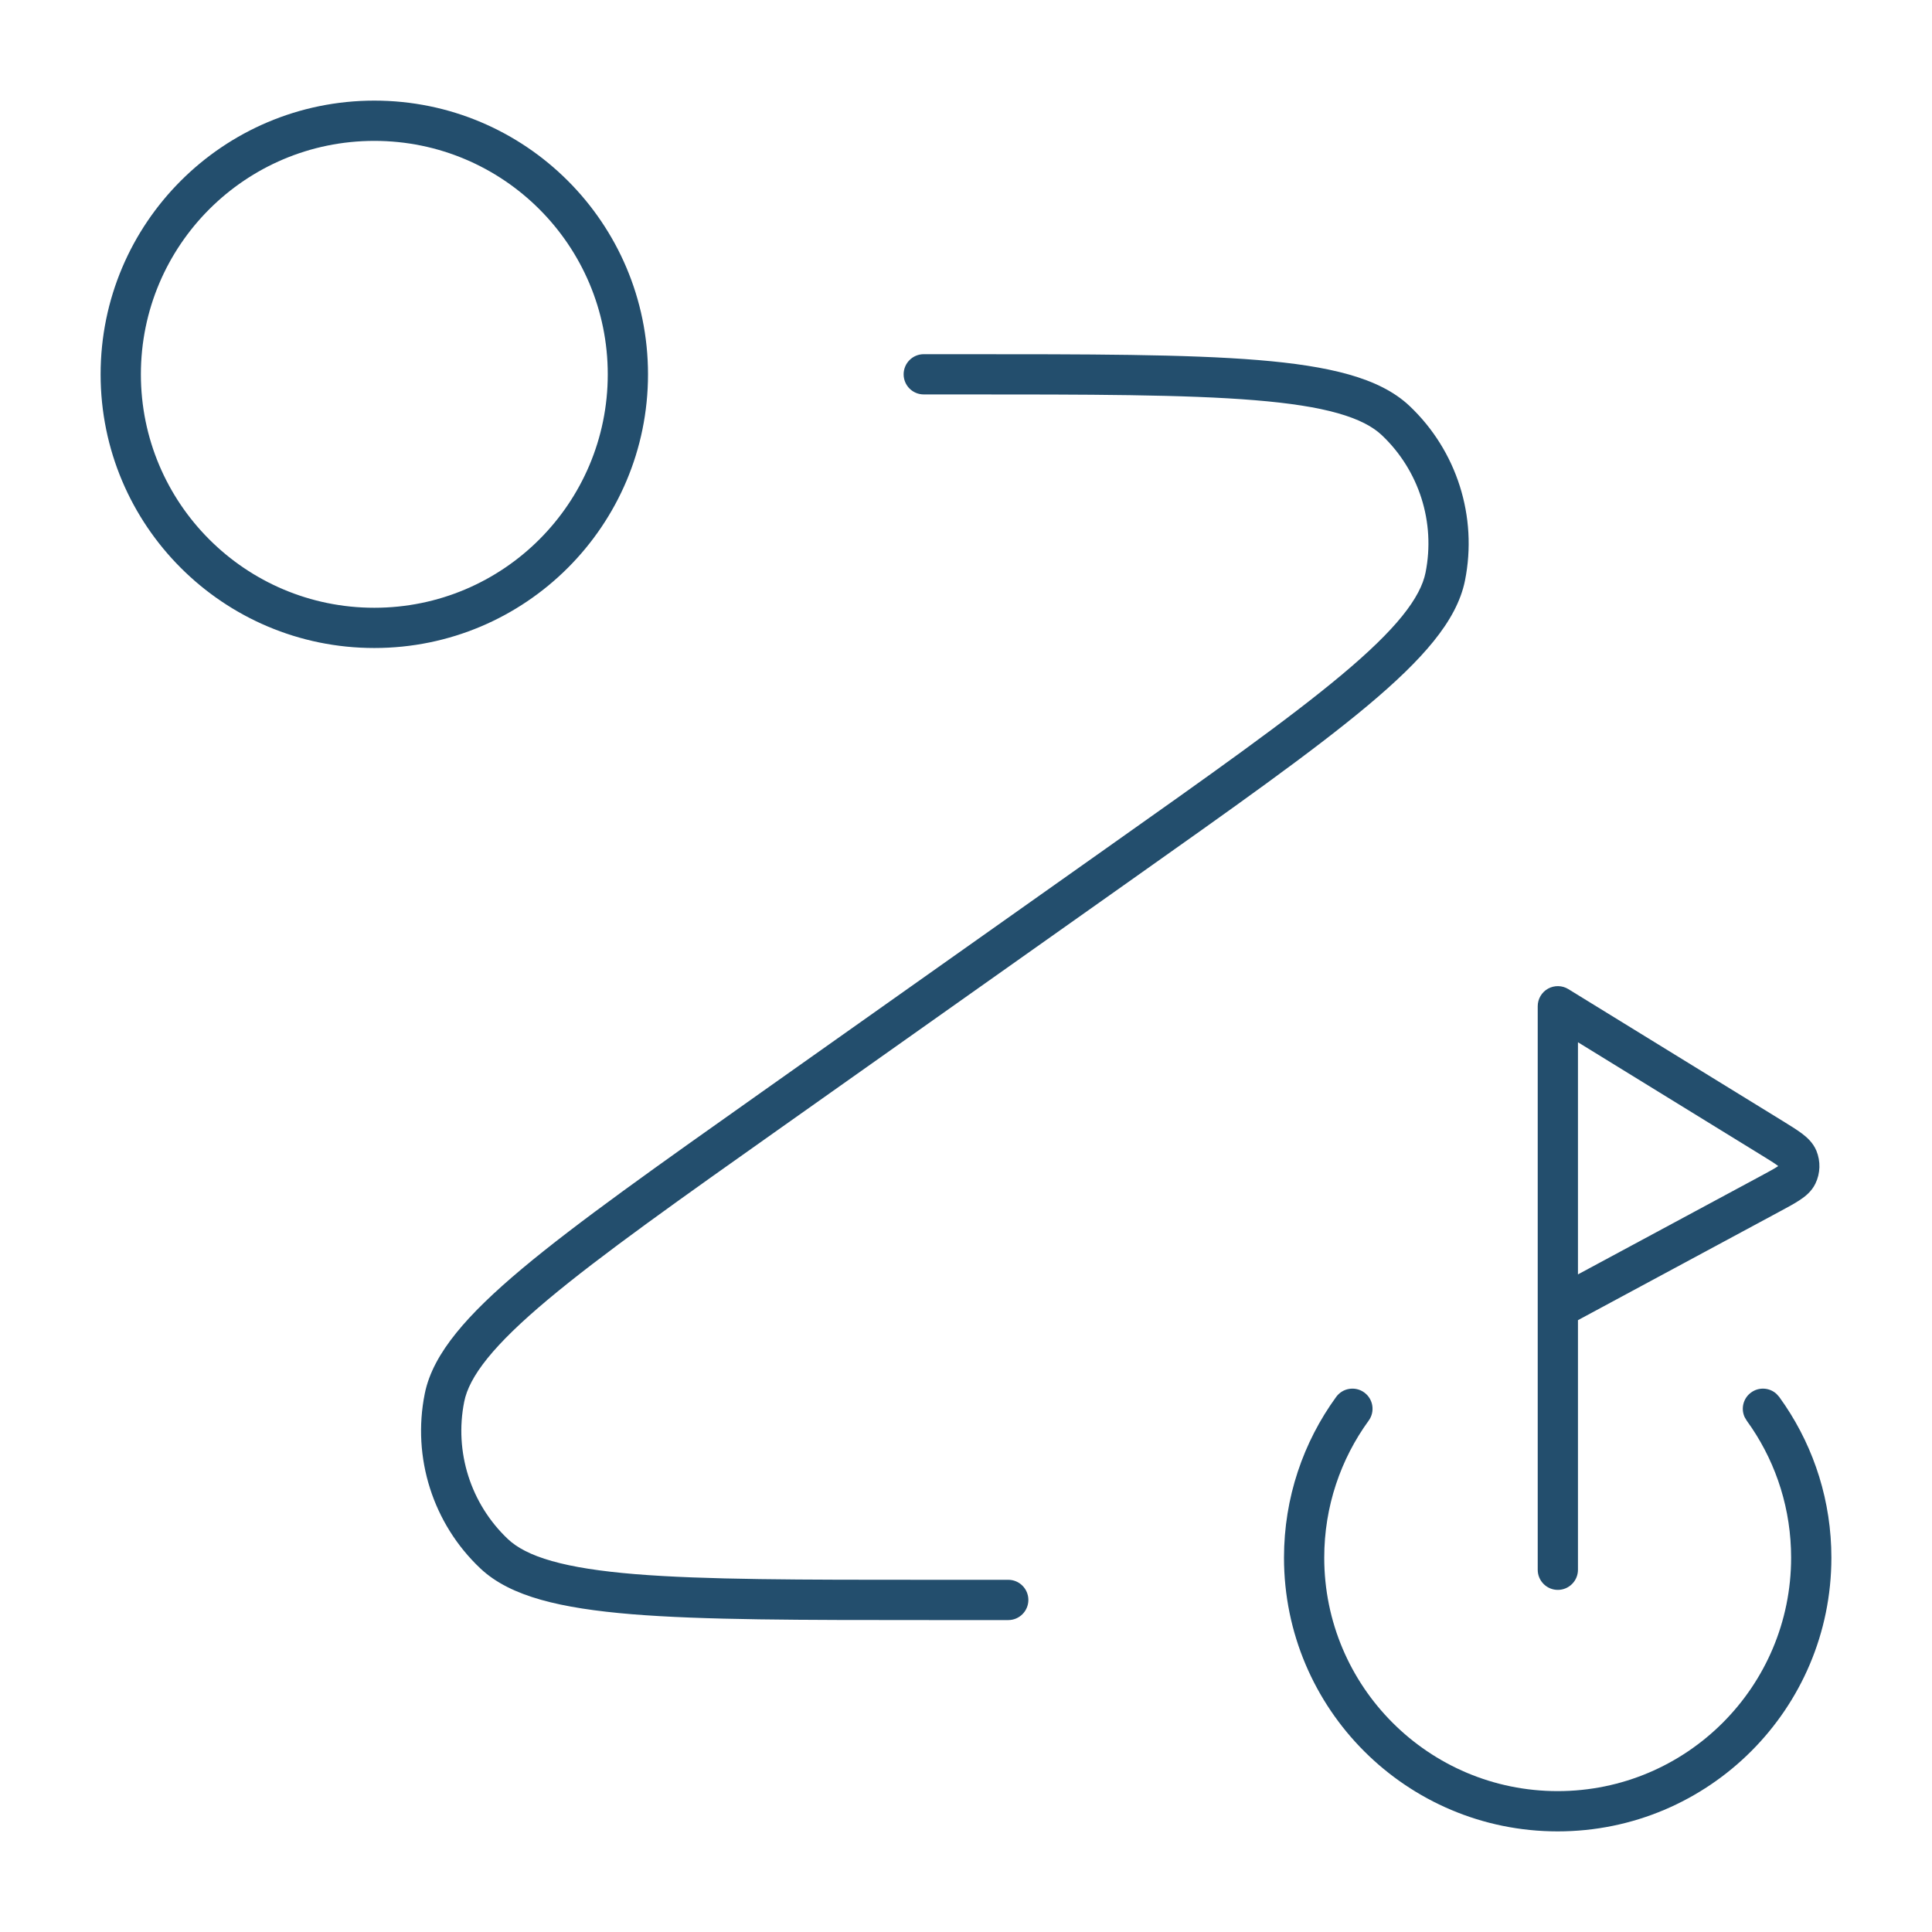 <?xml version="1.0" encoding="UTF-8"?>
<svg xmlns="http://www.w3.org/2000/svg" width="64" height="64" viewBox="0 0 64 64" fill="none">
  <path d="M42.534 51.6C42.534 49.611 43.175 47.77 44.262 46.275C44.478 45.977 44.895 45.911 45.193 46.128C45.49 46.344 45.556 46.761 45.34 47.059C44.413 48.334 43.867 49.902 43.867 51.6C43.867 55.871 47.329 59.333 51.6 59.333C55.871 59.333 59.333 55.871 59.333 51.6C59.333 50.008 58.854 48.53 58.03 47.301L57.861 47.059L57.792 46.941C57.664 46.659 57.747 46.317 58.008 46.128C58.269 45.938 58.62 45.965 58.849 46.175L58.939 46.275L59.137 46.559C60.103 48 60.667 49.736 60.667 51.6C60.666 56.608 56.607 60.667 51.6 60.667C46.593 60.667 42.534 56.608 42.534 51.6ZM31.816 11.733C36.07 11.733 39.303 11.733 41.672 11.927C42.859 12.024 43.859 12.173 44.68 12.405C45.5 12.637 46.182 12.964 46.693 13.448C48.259 14.93 48.953 17.114 48.53 19.229C48.392 19.919 48.025 20.579 47.49 21.242C46.954 21.906 46.223 22.605 45.31 23.37C43.488 24.897 40.848 26.762 37.375 29.219L25.995 37.27C22.502 39.74 19.917 41.569 18.147 43.052C17.264 43.792 16.606 44.428 16.148 44.995C15.69 45.562 15.458 46.029 15.378 46.432C15.045 48.097 15.591 49.816 16.824 50.983C17.123 51.266 17.582 51.514 18.284 51.712C18.985 51.911 19.888 52.05 21.036 52.145C23.338 52.333 26.505 52.333 30.784 52.333H33.4C33.768 52.333 34.066 52.632 34.066 53C34.066 53.368 33.768 53.667 33.4 53.667H30.784C26.53 53.667 23.298 53.667 20.928 53.473C19.742 53.375 18.741 53.227 17.921 52.995C17.101 52.763 16.418 52.435 15.908 51.952C14.341 50.47 13.647 48.285 14.07 46.171C14.208 45.481 14.576 44.82 15.111 44.158C15.646 43.494 16.378 42.795 17.29 42.03C19.113 40.503 21.753 38.637 25.225 36.181L36.605 28.13C40.098 25.66 42.683 23.831 44.453 22.348C45.337 21.608 45.994 20.972 46.452 20.405C46.91 19.837 47.142 19.371 47.223 18.968C47.556 17.303 47.009 15.584 45.776 14.417C45.477 14.134 45.019 13.886 44.316 13.688C43.615 13.489 42.711 13.351 41.562 13.257C39.261 13.068 36.095 13.066 31.816 13.066H30.6C30.232 13.066 29.934 12.768 29.934 12.4C29.934 12.032 30.232 11.733 30.6 11.733H31.816ZM50.939 52V33.333C50.939 33.092 51.069 32.869 51.28 32.751C51.491 32.634 51.749 32.639 51.954 32.766L59.046 37.129C59.293 37.281 59.518 37.42 59.688 37.547C59.855 37.672 60.059 37.851 60.171 38.121C60.314 38.471 60.303 38.865 60.139 39.206C60.013 39.469 59.798 39.636 59.624 39.751C59.447 39.869 59.214 39.994 58.958 40.132L52.272 43.732V52C52.272 52.368 51.974 52.667 51.605 52.667C51.237 52.667 50.939 52.368 50.939 52ZM52.272 42.216L58.327 38.957C58.605 38.807 58.773 38.716 58.887 38.641C58.893 38.636 58.898 38.63 58.904 38.626C58.899 38.623 58.894 38.618 58.888 38.613C58.779 38.531 58.616 38.43 58.346 38.264L52.272 34.526V42.216ZM20.133 12.4C20.133 8.129 16.671 4.667 12.4 4.667C8.129 4.667 4.667 8.129 4.667 12.4C4.667 16.671 8.129 20.133 12.4 20.133C16.671 20.133 20.133 16.671 20.133 12.4ZM21.466 12.4C21.466 17.407 17.407 21.466 12.4 21.466C7.392 21.466 3.333 17.407 3.333 12.4C3.333 7.393 7.393 3.334 12.4 3.333C17.407 3.333 21.466 7.393 21.466 12.4Z" fill="#234E6D"></path>
</svg>
